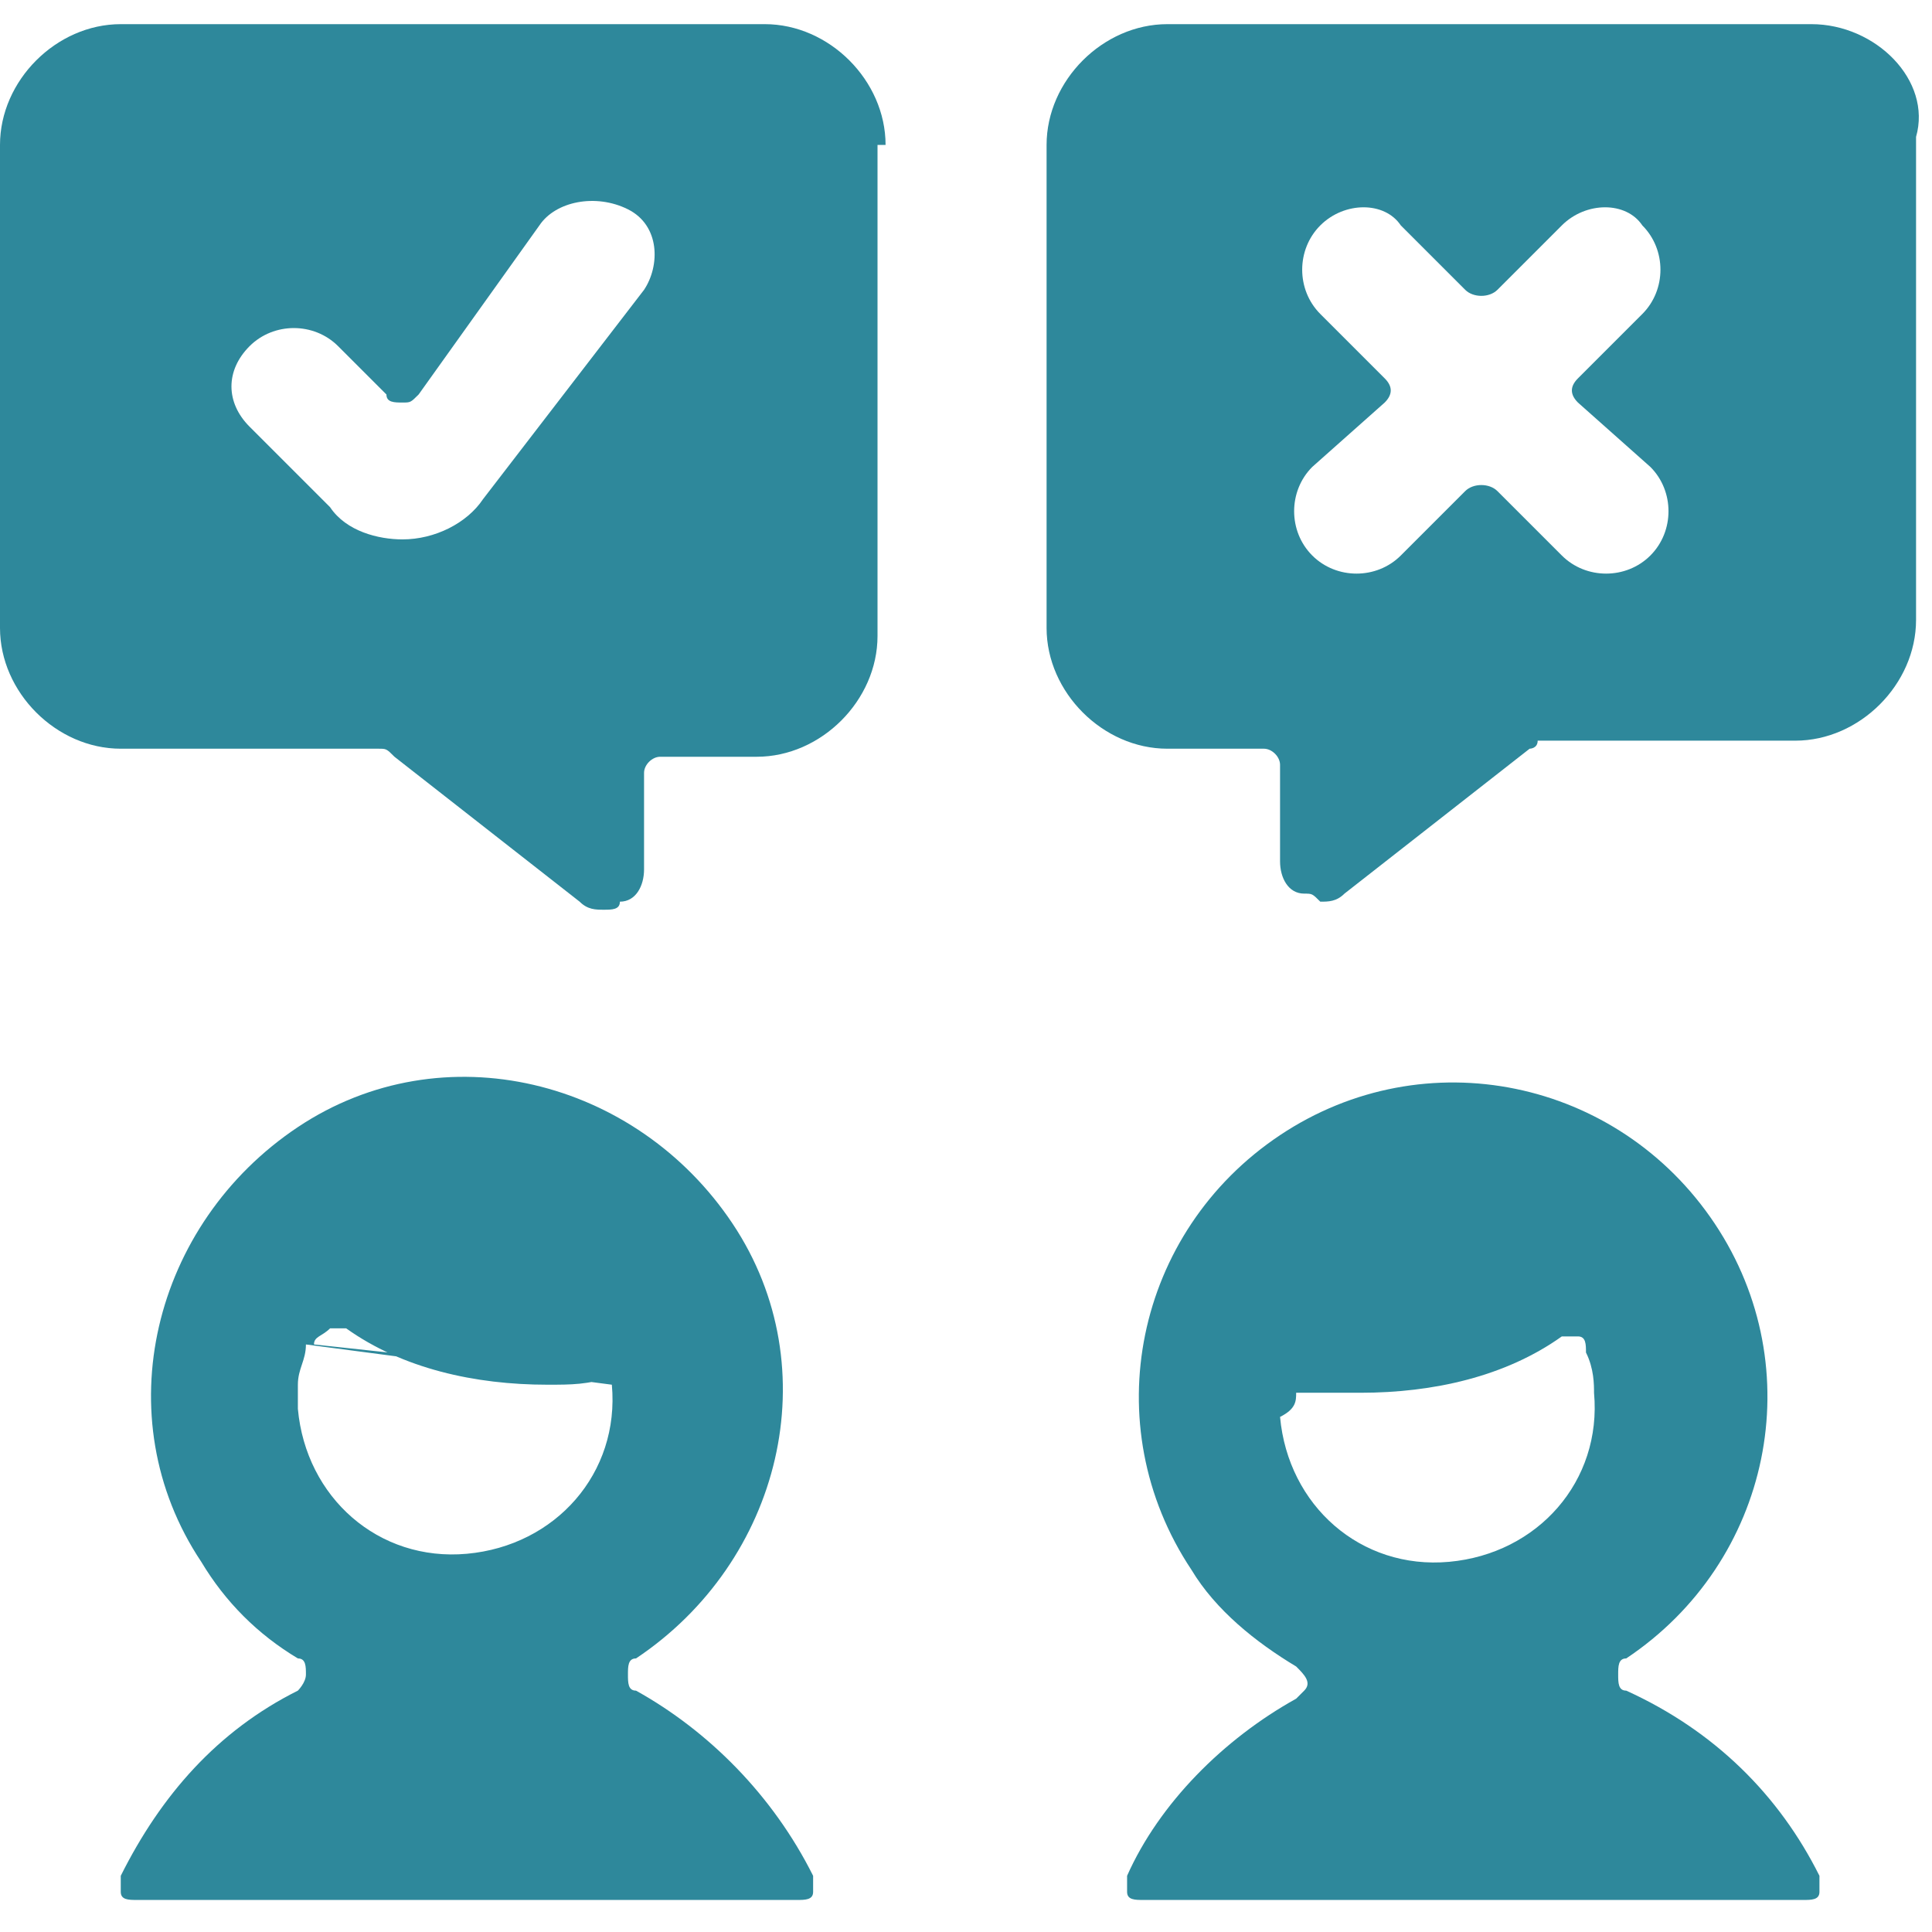 <?xml version="1.0" encoding="utf-8"?>
<!-- Generator: Adobe Illustrator 27.0.0, SVG Export Plug-In . SVG Version: 6.00 Build 0)  -->
<svg version="1.1" id="Ebene_1" xmlns="http://www.w3.org/2000/svg" xmlns:xlink="http://www.w3.org/1999/xlink" x="0px" y="0px"
	 viewBox="0 0 100 100" style="enable-background:new 0 0 100 100;" xml:space="preserve">
<style type="text/css">
	.st0{fill:#2E889B;}
</style>
<g transform="matrix(4.167,0,0,4.167,0,0)">
	<g>
		<path class="st0" d="M11,1.8c0-0.8-0.7-1.5-1.5-1.5l0,0h-8C0.7,0.3,0,1,0,1.8l0,0v6c0,0.8,0.7,1.5,1.5,1.5h3.2
			c0.1,0,0.1,0,0.2,0.1l2.3,1.8c0.1,0.1,0.2,0.1,0.3,0.1c0.1,0,0.2,0,0.2-0.1C7.9,11.2,8,11,8,10.8V9.6c0-0.1,0.1-0.2,0.2-0.2h1.2
			c0.8,0,1.5-0.7,1.5-1.5V1.8z M6,6.2C5.8,6.5,5.4,6.7,5,6.7l0,0c-0.3,0-0.7-0.1-0.9-0.4l-1-1C2.8,5,2.8,4.6,3.1,4.3
			C3.4,4,3.9,4,4.2,4.3l0.6,0.6c0,0.1,0.1,0.1,0.2,0.1c0.1,0,0.1,0,0.2-0.1l1.5-2.1c0.2-0.3,0.7-0.4,1.1-0.2s0.4,0.7,0.2,1L6,6.2z"
			/>
		<path class="st0" d="M22.5,0.3h-8C13.7,0.3,13,1,13,1.8l0,0v6c0,0.8,0.7,1.5,1.5,1.5h1.2c0.1,0,0.2,0.1,0.2,0.2v1.2
			c0,0.2,0.1,0.4,0.3,0.4c0.1,0,0.1,0,0.2,0.1c0.1,0,0.2,0,0.3-0.1l2.3-1.8c0,0,0.1,0,0.1-0.1h3.2c0.8,0,1.5-0.7,1.5-1.5v-6
			C24,1,23.3,0.3,22.5,0.3L22.5,0.3z M20.5,5.8c0.3,0.3,0.3,0.8,0,1.1c-0.3,0.3-0.8,0.3-1.1,0l-0.8-0.8c-0.1-0.1-0.3-0.1-0.4,0
			l-0.8,0.8c-0.3,0.3-0.8,0.3-1.1,0c-0.3-0.3-0.3-0.8,0-1.1L17.2,5c0.1-0.1,0.1-0.2,0-0.3c0,0,0,0,0,0l-0.8-0.8
			c-0.3-0.3-0.3-0.8,0-1.1c0.3-0.3,0.8-0.3,1,0c0,0,0,0,0,0l0.8,0.8c0.1,0.1,0.3,0.1,0.4,0c0,0,0,0,0,0l0.8-0.8c0.3-0.3,0.8-0.3,1,0
			c0,0,0,0,0,0c0.3,0.3,0.3,0.8,0,1.1l-0.8,0.8c-0.1,0.1-0.1,0.2,0,0.3c0,0,0,0,0,0L20.5,5.8z"/>
		<path class="st0" d="M7.9,21c-0.1,0-0.1-0.1-0.1-0.2c0-0.1,0-0.2,0.1-0.2c1.8-1.2,2.4-3.6,1.2-5.4s-3.6-2.4-5.4-1.2
			s-2.4,3.6-1.2,5.4c0.3,0.5,0.7,0.9,1.2,1.2c0.1,0,0.1,0.1,0.1,0.2c0,0.1-0.1,0.2-0.1,0.2c-1,0.5-1.7,1.3-2.2,2.3
			c0,0.1,0,0.2,0,0.2c0,0.1,0.1,0.1,0.2,0.1h8.2c0.1,0,0.2,0,0.2-0.1c0-0.1,0-0.2,0-0.2C9.6,22.3,8.8,21.5,7.9,21z M3.9,16.7
			c0-0.1,0.1-0.1,0.2-0.2c0.1,0,0.1,0,0.2,0C5,17,5.9,17.2,6.8,17.2c0.3,0,0.5,0,0.8-0.1 M7.6,17.2C7.6,17.2,7.6,17.2,7.6,17.2
			c0.1,1.1-0.7,2-1.8,2.1c-1.1,0.1-2-0.7-2.1-1.8c0-0.1,0-0.2,0-0.3c0-0.2,0.1-0.3,0.1-0.5L7.6,17.2z"/>
		<path class="st0" d="M20.2,21c-0.1,0-0.1-0.1-0.1-0.2c0-0.1,0-0.2,0.1-0.2c1.8-1.2,2.3-3.6,1.1-5.4s-3.6-2.3-5.4-1.1
			s-2.3,3.6-1.1,5.4c0.3,0.5,0.8,0.9,1.3,1.2c0.1,0.1,0.2,0.2,0.1,0.3c0,0-0.1,0.1-0.1,0.1c-0.9,0.5-1.7,1.3-2.1,2.2
			c0,0.1,0,0.2,0,0.2c0,0.1,0.1,0.1,0.2,0.1h8.2c0.1,0,0.2,0,0.2-0.1c0-0.1,0-0.2,0-0.2C22.1,22.3,21.3,21.5,20.2,21z M16.1,17.3
			C16.1,17.3,16.1,17.2,16.1,17.3C16.2,17.2,16.2,17.2,16.1,17.3c0.3,0,0.6,0,0.8,0c0.9,0,1.8-0.2,2.5-0.7c0.1,0,0.1,0,0.2,0
			c0.1,0,0.1,0.1,0.1,0.2c0.1,0.2,0.1,0.4,0.1,0.5c0.1,1.1-0.7,2-1.8,2.1s-2-0.7-2.1-1.8C16.1,17.5,16.1,17.4,16.1,17.3L16.1,17.3z"
			/>
	</g>
</g>
</svg>
